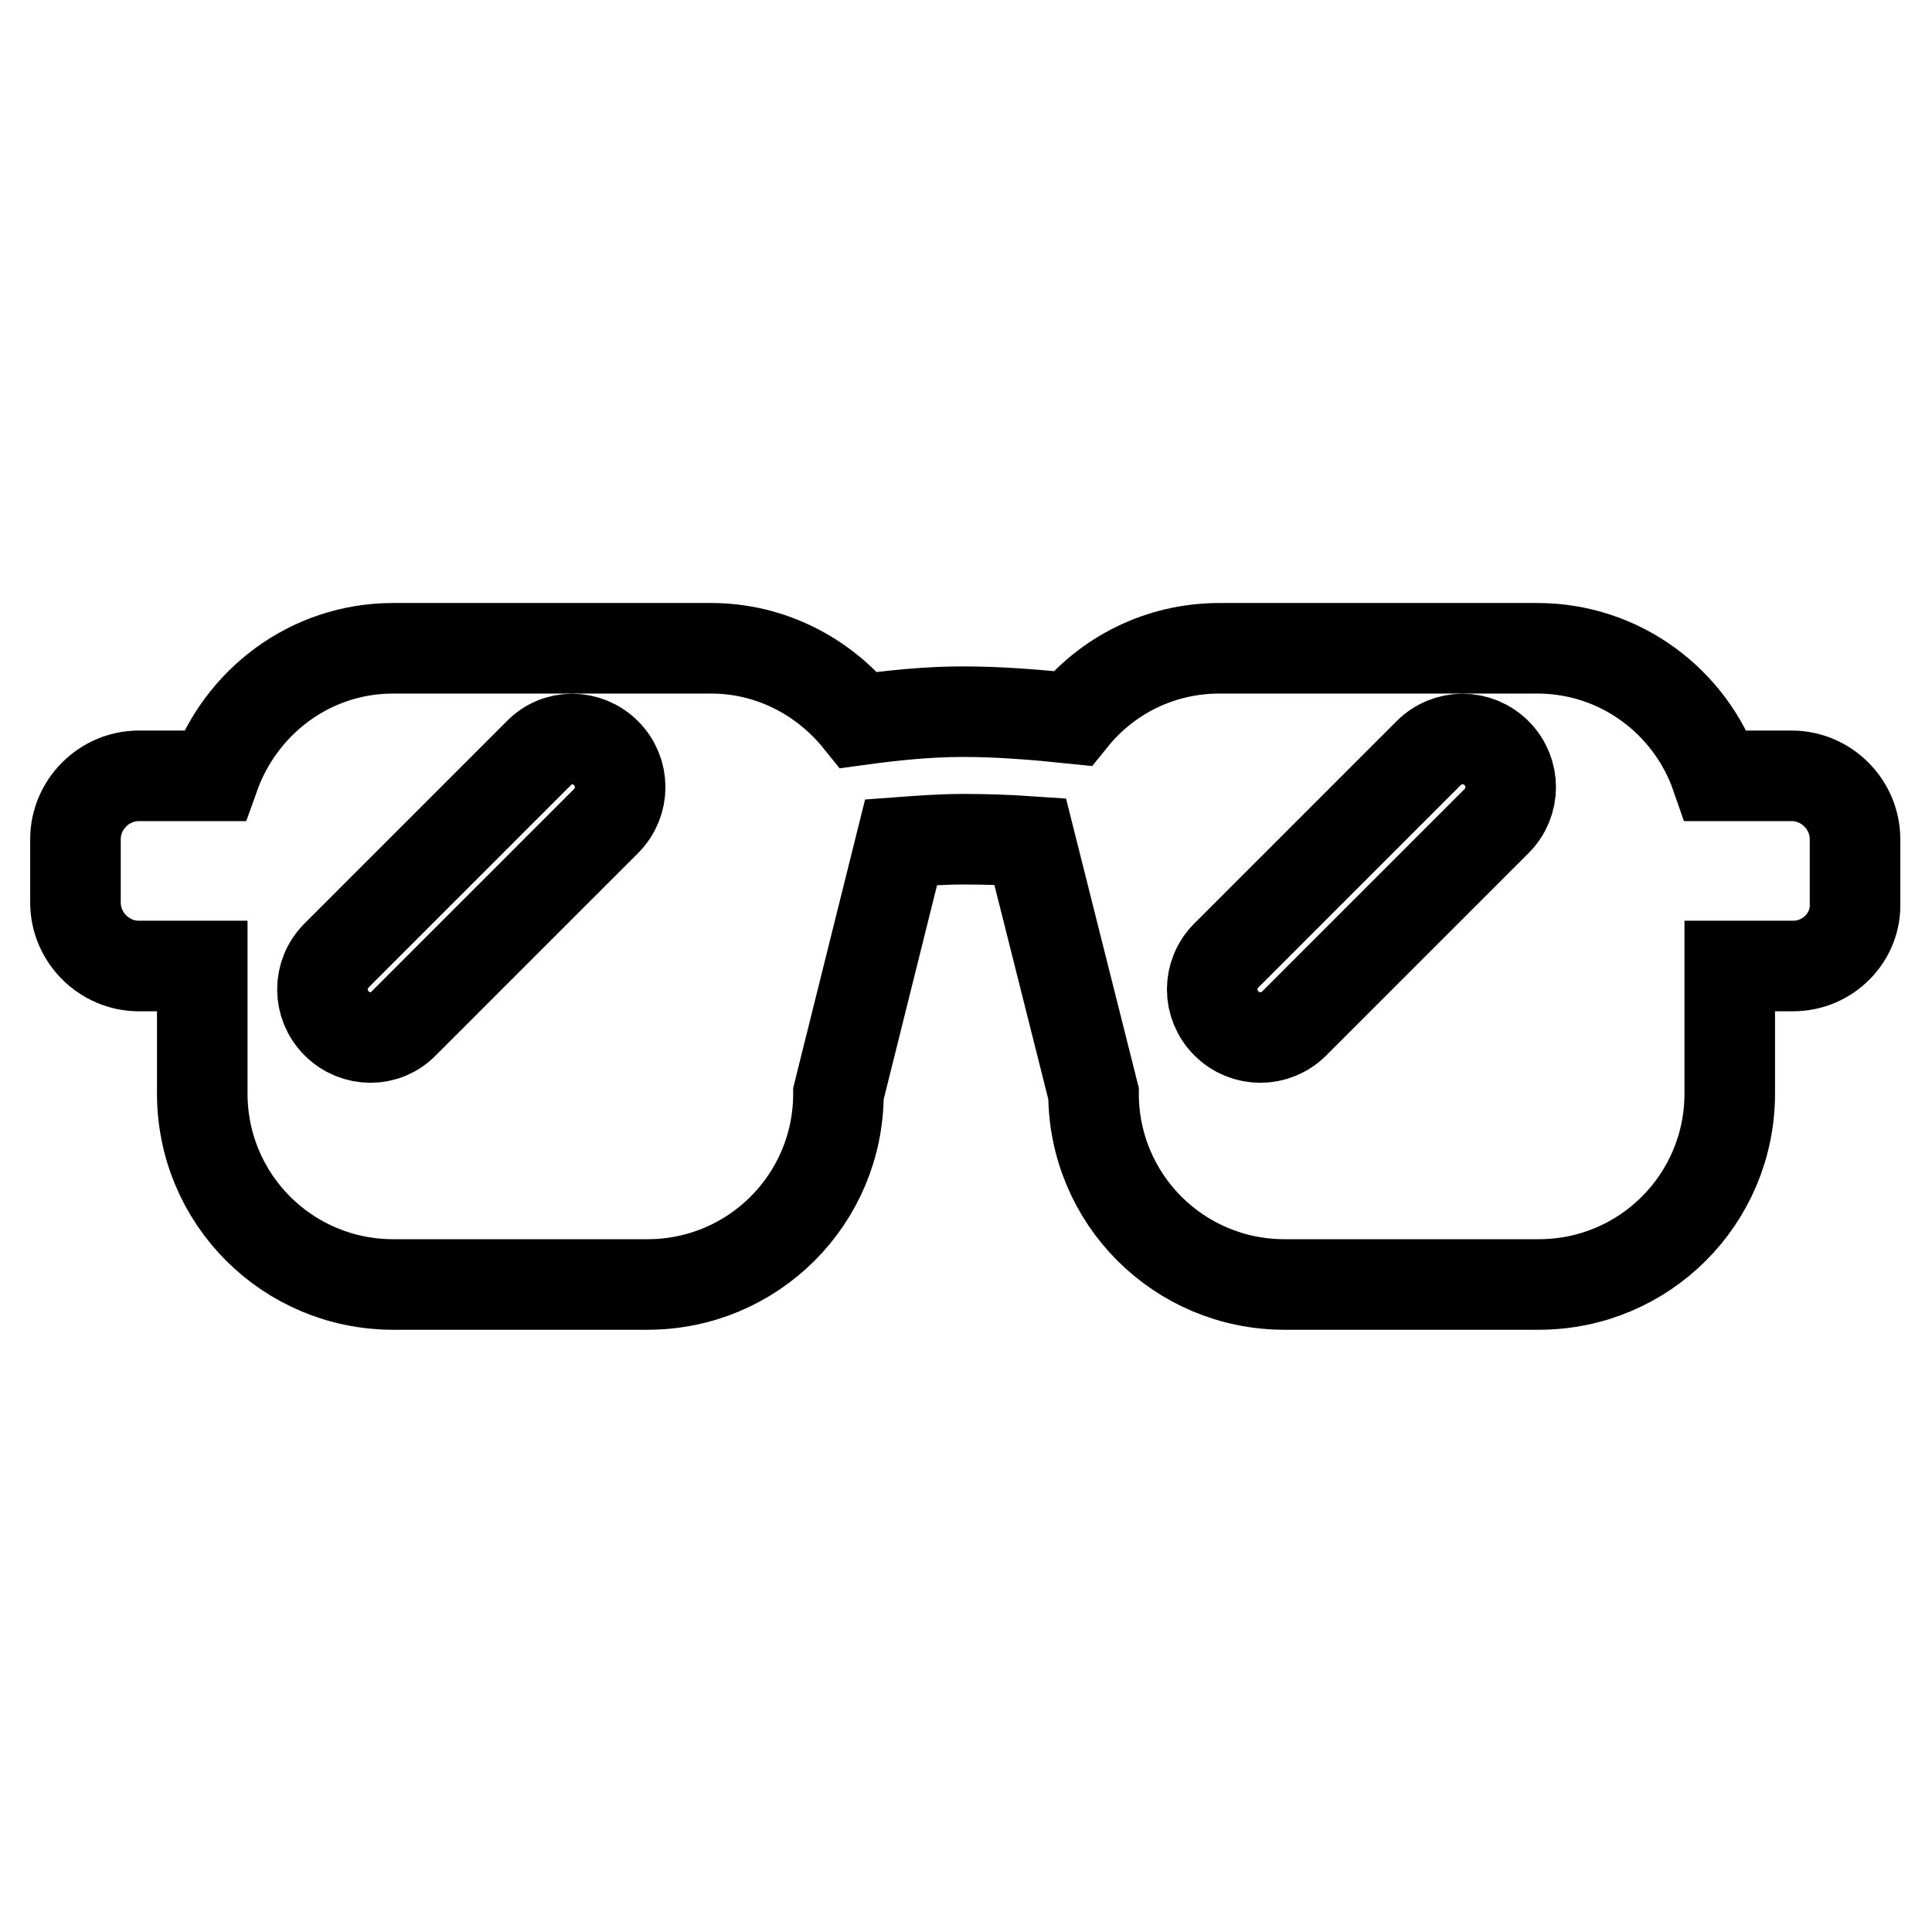 <?xml version="1.0" encoding="utf-8"?>
<!-- Svg Vector Icons : http://www.onlinewebfonts.com/icon -->
<!DOCTYPE svg PUBLIC "-//W3C//DTD SVG 1.1//EN" "http://www.w3.org/Graphics/SVG/1.1/DTD/svg11.dtd">
<svg version="1.1" xmlns="http://www.w3.org/2000/svg" xmlns:xlink="http://www.w3.org/1999/xlink" x="0px" y="0px" viewBox="0 0 256 256" enable-background="new 0 0 256 256" xml:space="preserve">
<g><g><path stroke-width="12" fill-opacity="0" stroke="#000000"  d="M237.6,128h-8.4v16.9c0,14-11.3,25.3-25.3,25.3h-33.7c-14,0-25.3-11.3-25.3-25.3l-8.4-33.4c-2.9-0.2-5.9-0.3-8.8-0.3c-2.8,0-5.6,0.2-8.3,0.4l-8.3,33.3c0,14-11.3,25.3-25.3,25.3H52.1c-14,0-25.3-11.3-25.3-25.3V128h-8.4c-4.6,0-8.4-3.8-8.4-8.4v-8.4c0-4.6,3.8-8.4,8.4-8.4h10c3.5-9.8,12.7-16.9,23.7-16.9h42.1c8,0,15,3.8,19.6,9.5c4.4-0.6,9.1-1.1,13.8-1.1c4.8,0,9.7,0.4,14.5,0.9c4.6-5.7,11.6-9.3,19.5-9.3h42.1c11,0,20.3,7.1,23.7,16.9h10c4.6,0,8.4,3.8,8.4,8.4v8.4C246,124.2,242.2,128,237.6,128z M80.3,99.8c-2.5-2.5-6.5-2.5-8.9,0l-26.8,26.8c-2.5,2.5-2.5,6.5,0,9c2.5,2.5,6.5,2.5,8.9,0l26.8-26.8C82.8,106.3,82.8,102.3,80.3,99.8z M198.3,99.8c-2.5-2.5-6.5-2.5-9,0l-26.8,26.8c-2.5,2.5-2.5,6.5,0,9c2.5,2.5,6.5,2.5,9,0l26.8-26.8C200.8,106.3,200.8,102.3,198.3,99.8z"/></g></g>
</svg>